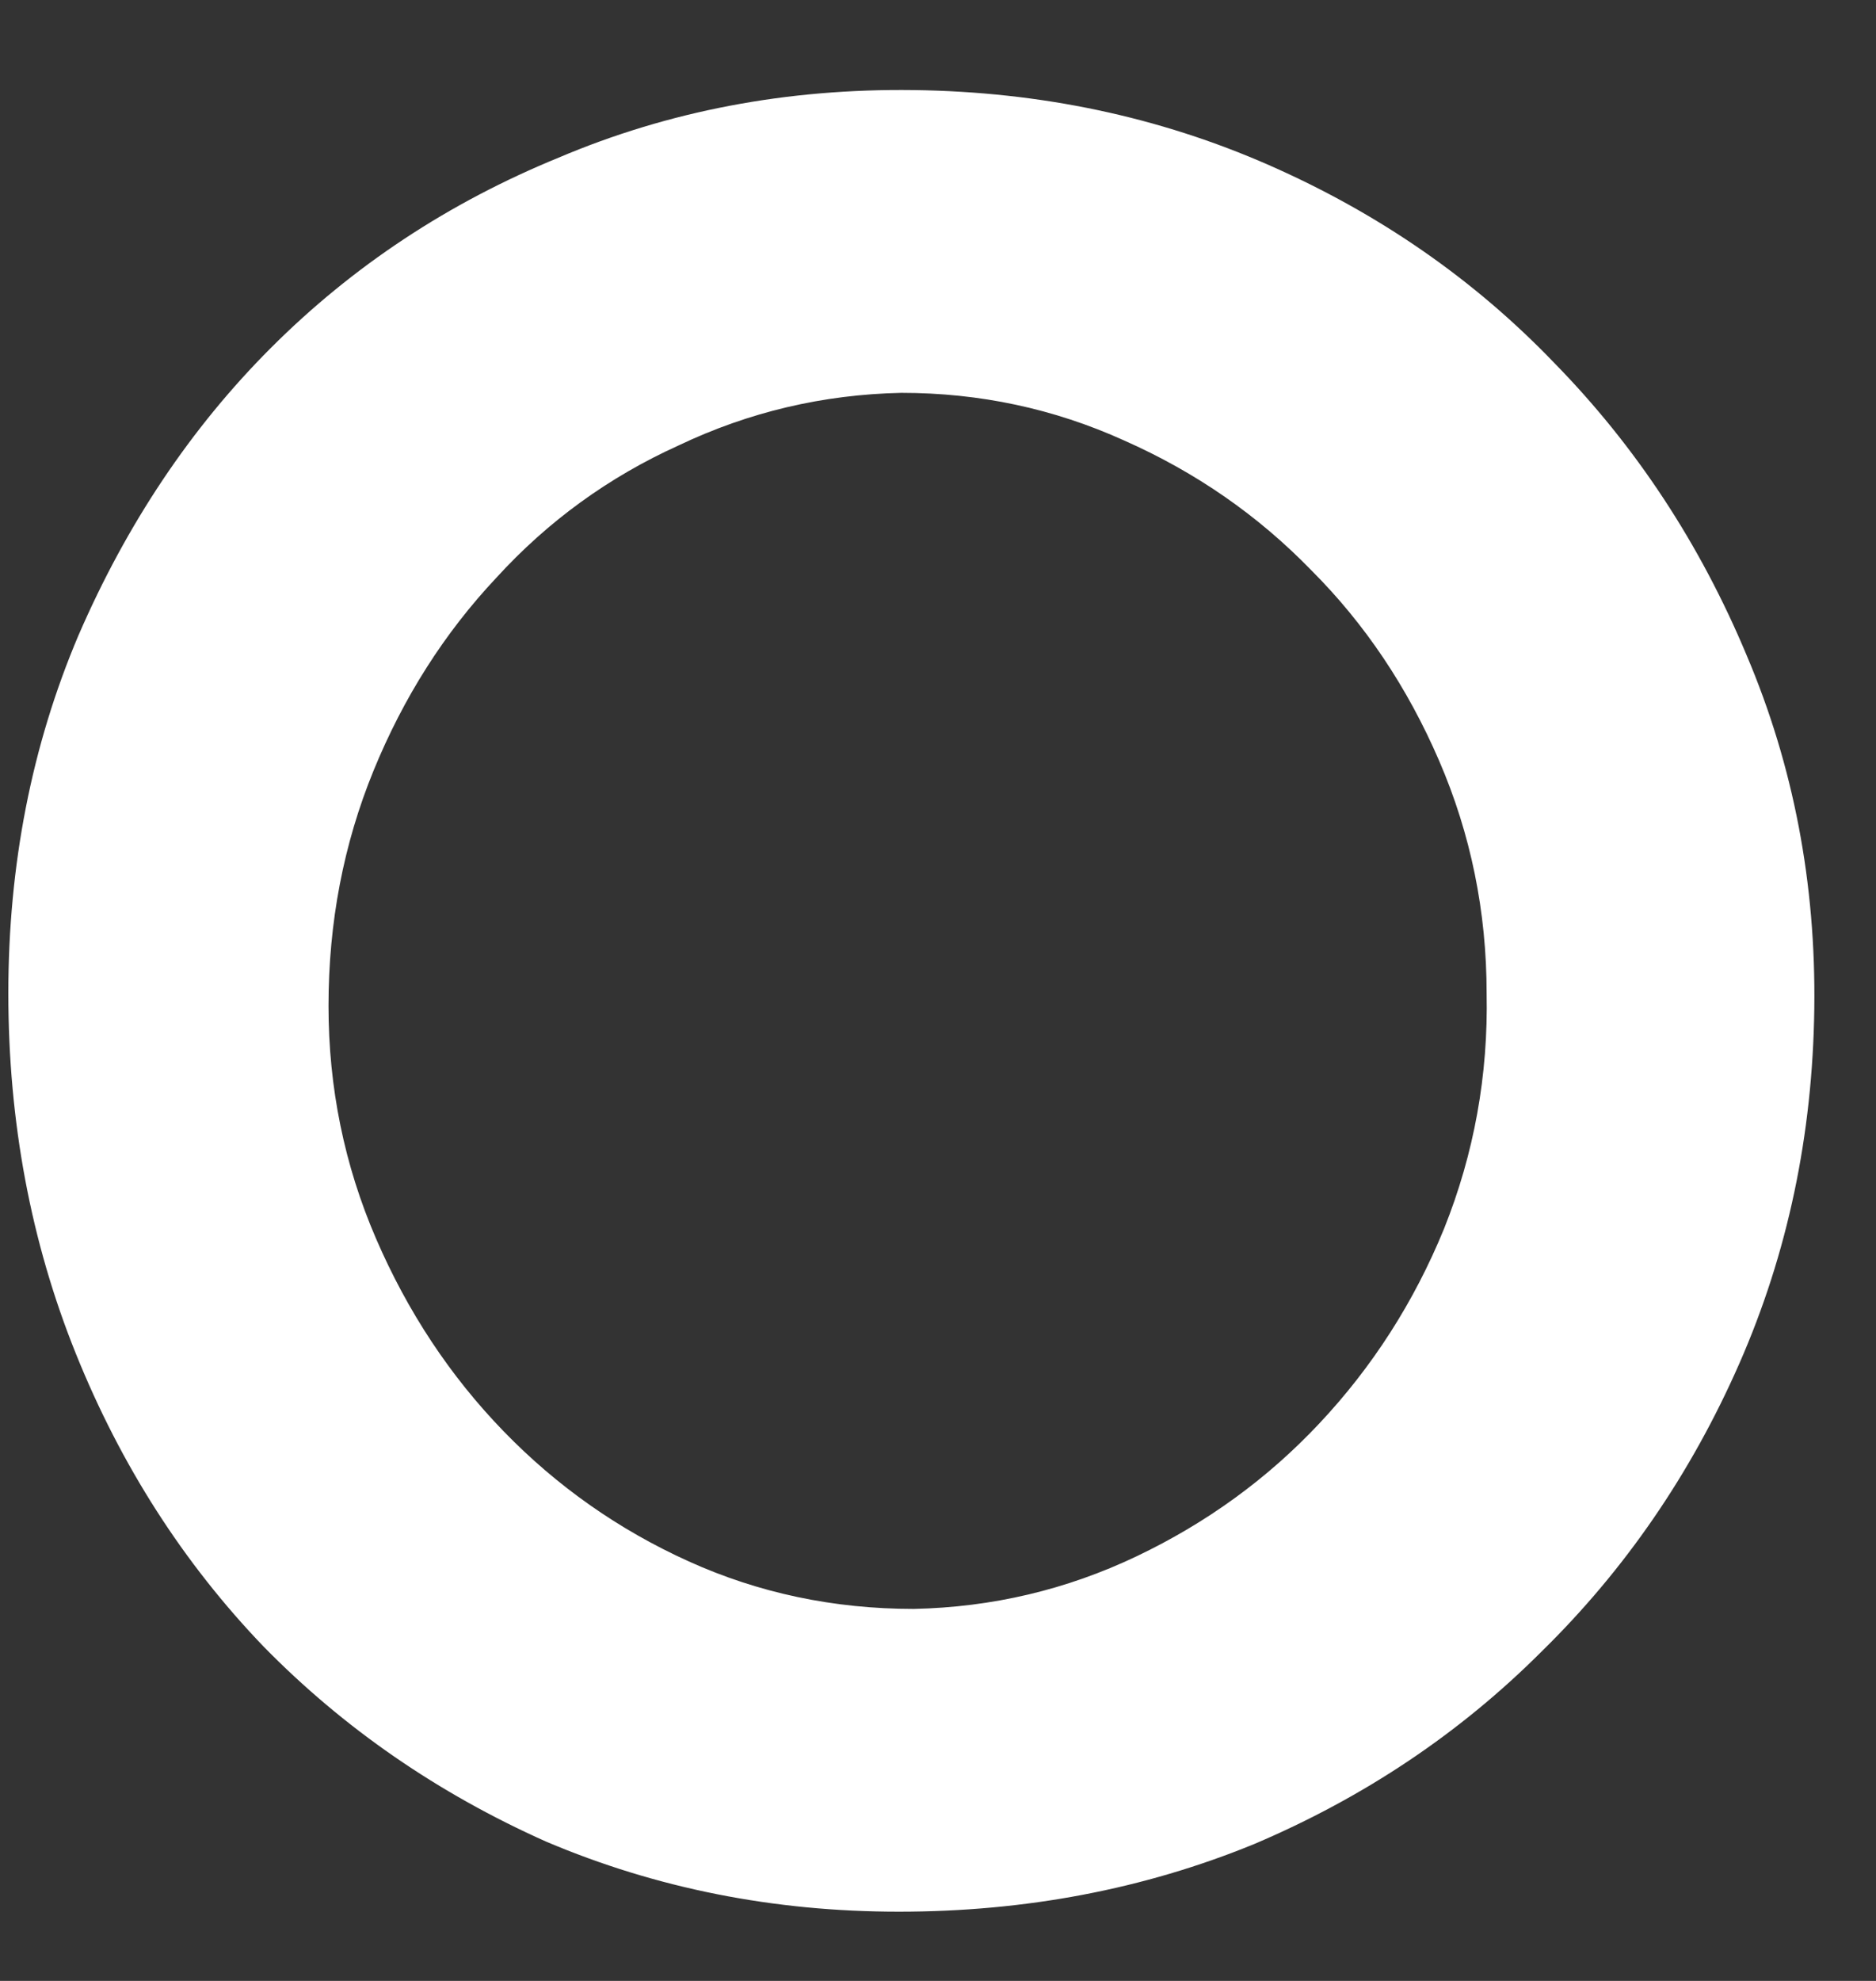 <?xml version="1.0" encoding="UTF-8"?> <svg xmlns="http://www.w3.org/2000/svg" width="18" height="19" viewBox="0 0 18 19" fill="none"><rect x="0" y="0" width="18" height="19" fill="#333333" stroke="none"/> <path d="M0.08 9.528C0.08 8.296 0.304 7.152 0.752 6.096C1.216 5.024 1.832 4.104 2.6 3.336C3.384 2.552 4.304 1.944 5.36 1.512C6.416 1.064 7.552 0.848 8.768 0.864C9.984 0.88 11.12 1.12 12.176 1.584C13.232 2.048 14.144 2.68 14.912 3.48C15.696 4.28 16.312 5.216 16.76 6.288C17.208 7.344 17.424 8.472 17.408 9.672C17.392 10.888 17.152 12.024 16.688 13.08C16.224 14.136 15.592 15.056 14.792 15.84C14.008 16.624 13.088 17.24 12.032 17.688C10.976 18.12 9.84 18.336 8.624 18.336C7.424 18.336 6.296 18.112 5.24 17.664C4.2 17.2 3.296 16.576 2.528 15.792C1.76 14.992 1.16 14.056 0.728 12.984C0.296 11.912 0.08 10.76 0.08 9.528ZM3.152 9.648C3.152 10.432 3.304 11.176 3.608 11.88C3.912 12.584 4.32 13.2 4.832 13.728C5.344 14.256 5.936 14.672 6.608 14.976C7.28 15.28 8 15.432 8.768 15.432C9.52 15.416 10.232 15.248 10.904 14.928C11.576 14.608 12.16 14.184 12.656 13.656C13.168 13.112 13.568 12.488 13.856 11.784C14.144 11.064 14.28 10.312 14.264 9.528C14.264 8.744 14.112 8 13.808 7.296C13.504 6.592 13.096 5.984 12.584 5.472C12.072 4.944 11.472 4.528 10.784 4.224C10.112 3.92 9.4 3.768 8.648 3.768C7.896 3.784 7.184 3.952 6.512 4.272C5.84 4.576 5.256 5 4.76 5.544C4.264 6.072 3.872 6.688 3.584 7.392C3.296 8.096 3.152 8.848 3.152 9.648Z" fill="white"></path> </svg> 